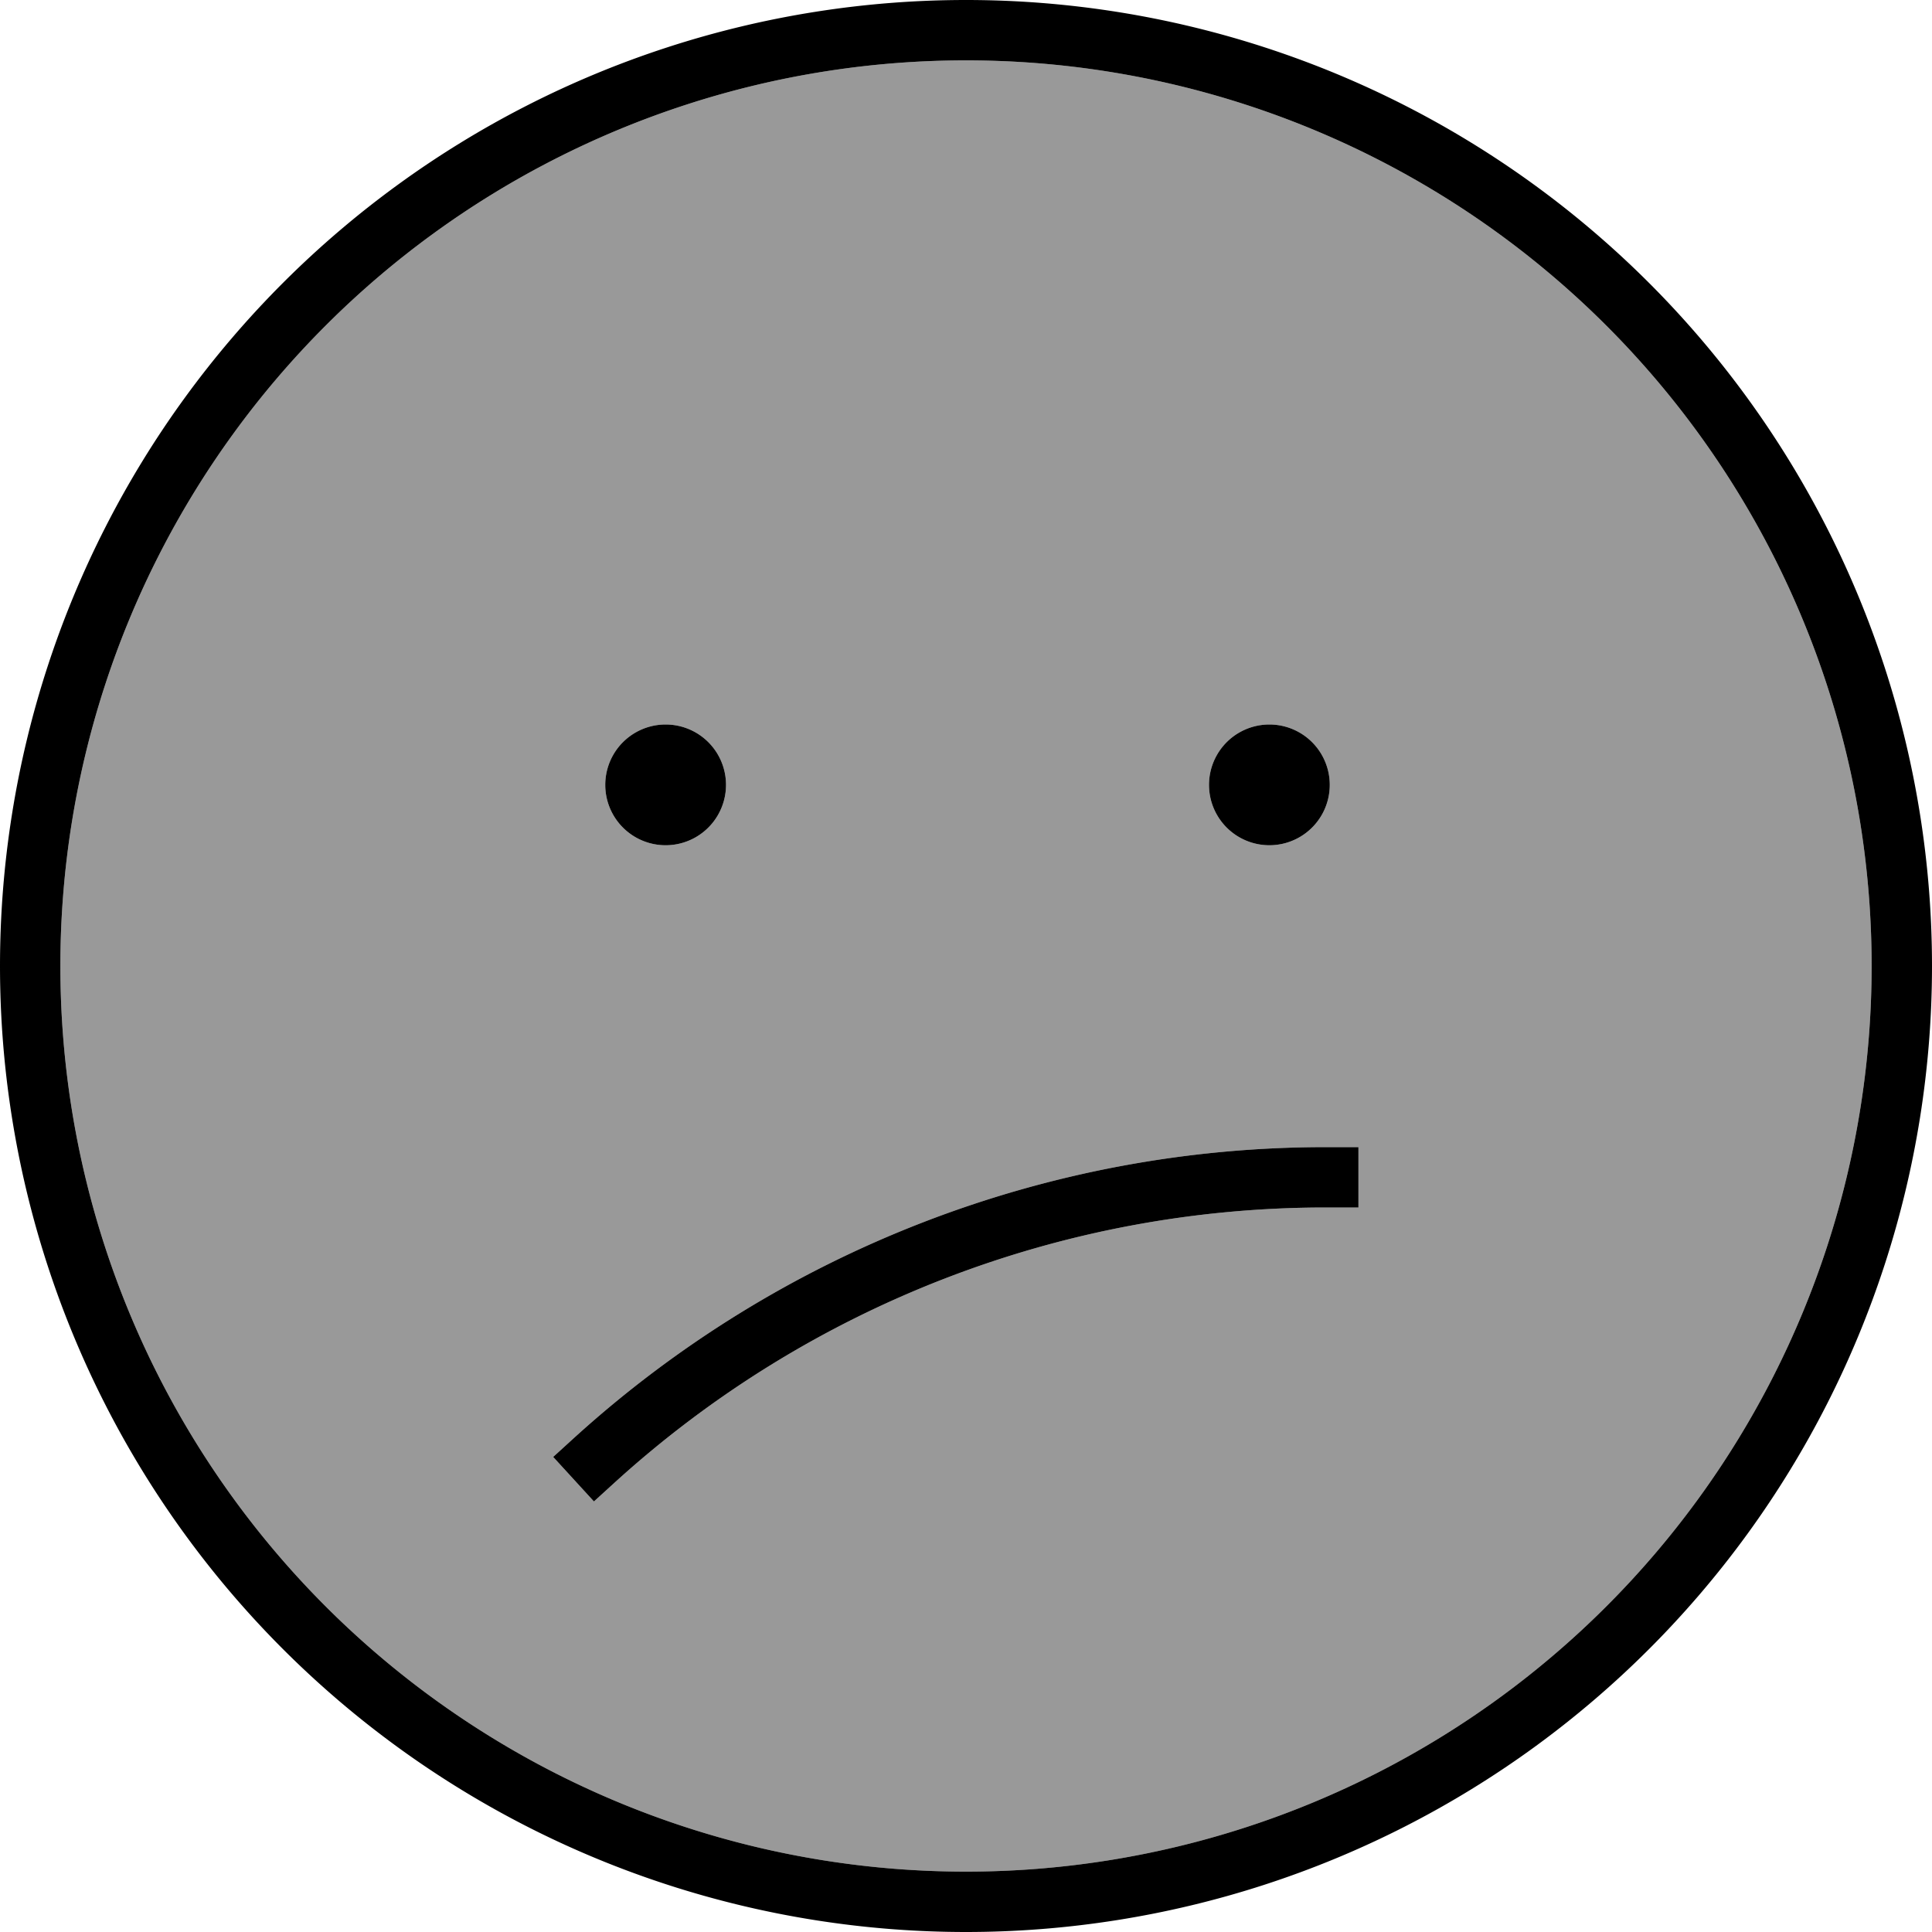 <svg xmlns="http://www.w3.org/2000/svg" viewBox="0 0 512 512"><!--! Font Awesome Pro 6.7.2 by @fontawesome - https://fontawesome.com License - https://fontawesome.com/license (Commercial License) Copyright 2024 Fonticons, Inc. --><defs><style>.fa-secondary{opacity:.4}</style></defs><path class="fa-secondary" d="M16 256a240 240 0 1 0 480 0A240 240 0 1 0 16 256zM146.6 386.1l5.6-5.1c54.5-49.5 125.5-77 199.1-77l8.7 0 0 16-8.7 0c-69.7 0-136.8 26-188.3 72.8l-5.6 5.1-10.8-11.8zM192.4 208a16 16 0 1 1 -32 0 16 16 0 1 1 32 0zm160 0a16 16 0 1 1 -32 0 16 16 0 1 1 32 0z"/><path class="fa-primary" d="M496 256A240 240 0 1 0 16 256a240 240 0 1 0 480 0zM0 256a256 256 0 1 1 512 0A256 256 0 1 1 0 256zM163 392.8l-5.6 5.1-10.8-11.8 5.6-5.1c54.5-49.5 125.5-77 199.1-77l8.7 0 0 16-8.7 0c-69.7 0-136.8 26-188.3 72.8zM160.4 208a16 16 0 1 1 32 0 16 16 0 1 1 -32 0zm176-16a16 16 0 1 1 0 32 16 16 0 1 1 0-32z"/></svg>